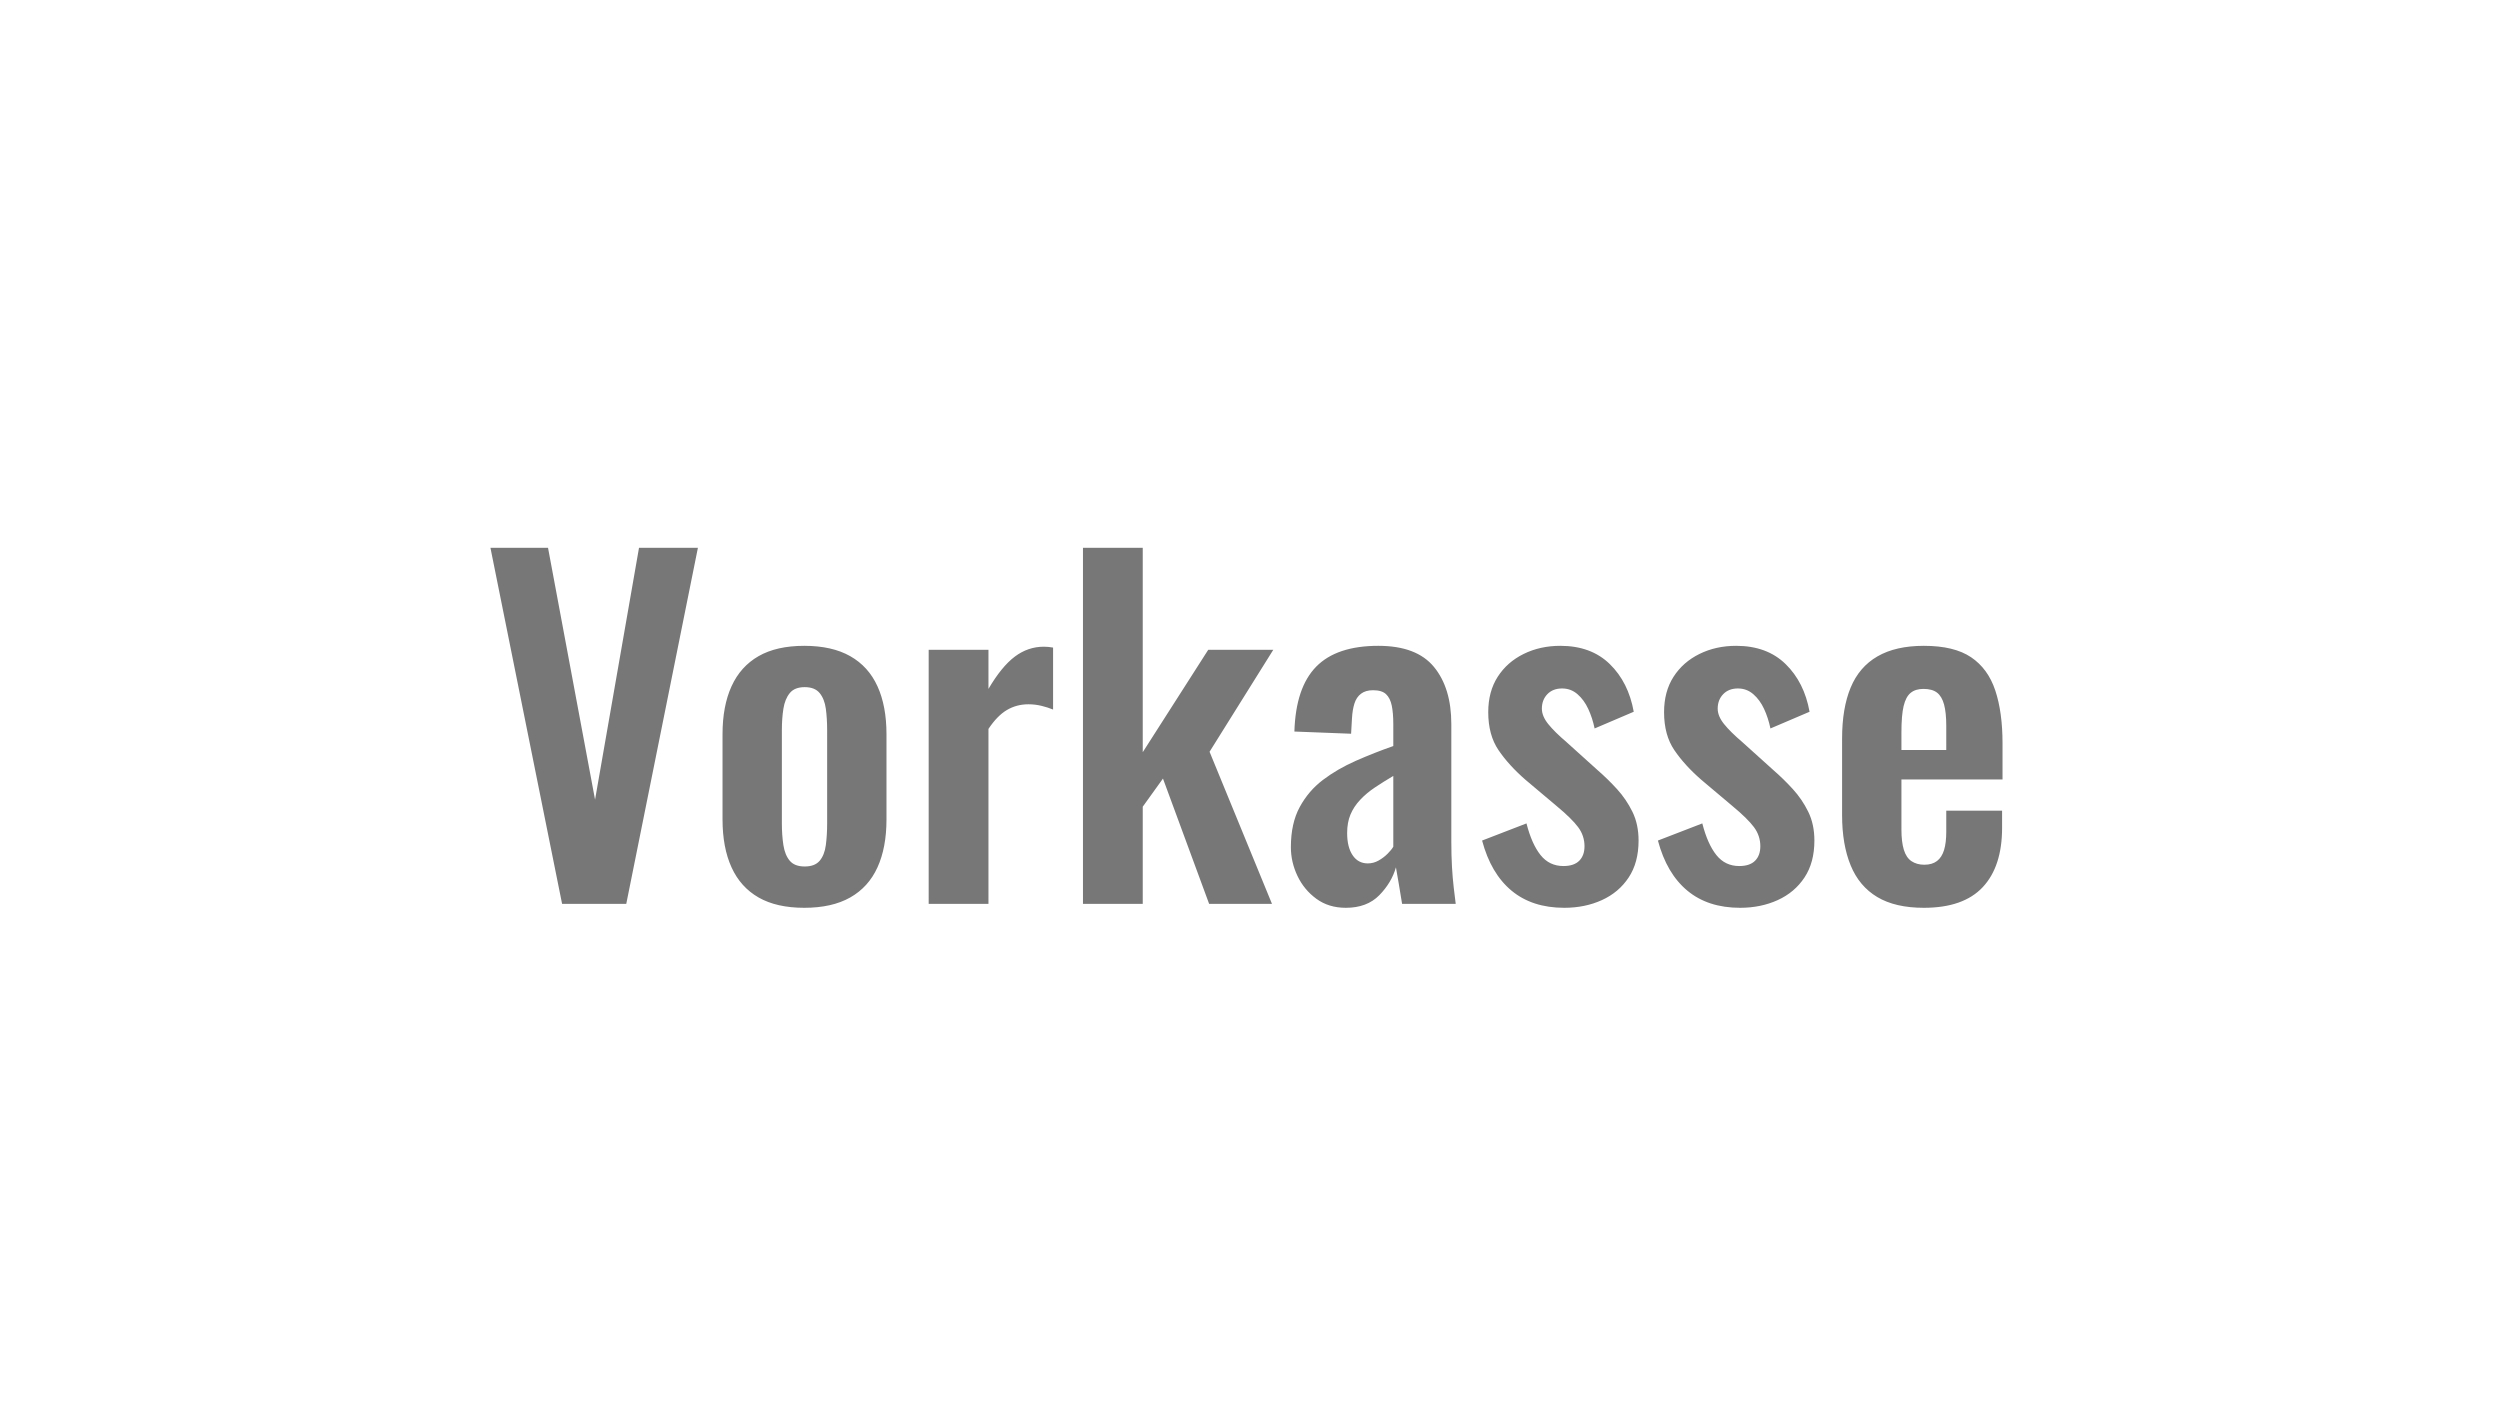 <?xml version="1.0" encoding="UTF-8"?>
<svg width="910px" height="512px" viewBox="0 0 910 512" version="1.1" xmlns="http://www.w3.org/2000/svg" xmlns:xlink="http://www.w3.org/1999/xlink">
    <title>Vorkasse</title>
    <g id="Vorkasse" stroke="none" stroke-width="1" fill="none" fill-rule="evenodd">
        <path d="M227.96,329 L254.04,199.4 L232.6,199.4 L216.6,291.08 L199.48,199.4 L178.52,199.4 L204.6,329 L227.96,329 Z M292.76,330.44 C299.48,330.44 305.053,329.187 309.48,326.68 C313.907,324.173 317.213,320.52 319.4,315.72 C321.587,310.92 322.68,305.107 322.68,298.28 L322.68,298.28 L322.68,267.24 C322.68,260.413 321.587,254.6 319.4,249.8 C317.213,245 313.907,241.347 309.48,238.84 C305.053,236.333 299.48,235.08 292.76,235.08 C286.04,235.08 280.493,236.333 276.12,238.84 C271.747,241.347 268.467,245 266.28,249.8 C264.093,254.6 263,260.413 263,267.24 L263,267.24 L263,298.28 C263,305.107 264.093,310.92 266.28,315.72 C268.467,320.52 271.747,324.173 276.12,326.68 C280.493,329.187 286.04,330.44 292.76,330.44 Z M292.92,315.4 C290.467,315.4 288.653,314.707 287.48,313.32 C286.307,311.933 285.533,310.04 285.16,307.64 C284.787,305.24 284.6,302.6 284.6,299.72 L284.6,299.72 L284.6,265.8 C284.6,262.92 284.787,260.307 285.16,257.96 C285.533,255.613 286.307,253.72 287.48,252.28 C288.653,250.84 290.467,250.12 292.92,250.12 C295.373,250.12 297.187,250.84 298.36,252.28 C299.533,253.72 300.28,255.613 300.6,257.96 C300.92,260.307 301.08,262.92 301.08,265.8 L301.08,265.8 L301.08,299.72 C301.08,302.6 300.92,305.24 300.6,307.64 C300.28,310.04 299.533,311.933 298.36,313.32 C297.187,314.707 295.373,315.4 292.92,315.4 Z M359.8,329 L359.8,265.32 C361.933,262.12 364.173,259.827 366.52,258.44 C368.867,257.053 371.48,256.36 374.36,256.36 C375.96,256.36 377.533,256.547 379.08,256.92 C380.627,257.293 382.04,257.747 383.32,258.28 L383.32,258.28 L383.32,235.72 C382.68,235.613 382.12,235.533 381.64,235.48 C381.16,235.427 380.6,235.4 379.96,235.4 C376.12,235.4 372.6,236.6 369.4,239 C366.2,241.4 363,245.32 359.8,250.76 L359.8,250.76 L359.8,236.52 L338.04,236.52 L338.04,329 L359.8,329 Z M415.96,329 L415.96,293.64 L423.32,283.4 L440.12,329 L463,329 L440.28,273.64 L463.48,236.52 L439.8,236.52 L415.96,273.8 L415.96,199.4 L394.2,199.4 L394.2,329 L415.96,329 Z M489.88,330.44 C495,330.44 499.053,328.92 502.04,325.88 C505.027,322.84 507.053,319.453 508.12,315.72 C508.333,317 508.68,319 509.16,321.72 C509.64,324.44 510.04,326.867 510.36,329 L510.36,329 L529.88,329 C529.667,327.293 529.427,325.32 529.16,323.08 C528.893,320.84 528.68,318.333 528.52,315.56 C528.36,312.787 528.28,309.693 528.28,306.28 L528.28,306.28 L528.28,263.56 C528.28,254.813 526.173,247.88 521.96,242.76 C517.747,237.64 511,235.08 501.72,235.08 C491.587,235.08 484.04,237.613 479.08,242.68 C474.12,247.747 471.48,255.613 471.16,266.28 L471.16,266.28 L491.8,267.08 L492.12,261.48 C492.227,259.453 492.52,257.667 493,256.12 C493.48,254.573 494.28,253.373 495.4,252.52 C496.52,251.667 497.987,251.24 499.8,251.24 C501.933,251.24 503.507,251.72 504.52,252.68 C505.533,253.64 506.227,255.027 506.6,256.84 C506.973,258.653 507.16,260.893 507.16,263.56 L507.16,263.56 L507.16,271.56 C502.573,273.16 498.04,274.947 493.56,276.92 C489.08,278.893 485.08,281.213 481.56,283.88 C478.04,286.547 475.213,289.853 473.08,293.8 C470.947,297.747 469.88,302.6 469.88,308.36 C469.88,311.987 470.68,315.48 472.28,318.84 C473.88,322.2 476.173,324.973 479.16,327.16 C482.147,329.347 485.72,330.44 489.88,330.44 Z M497.88,314.28 C495.533,314.28 493.693,313.293 492.36,311.32 C491.027,309.347 490.36,306.653 490.36,303.24 C490.36,300.68 490.76,298.44 491.56,296.52 C492.36,294.6 493.533,292.813 495.08,291.16 C496.627,289.507 498.44,287.987 500.52,286.6 C502.6,285.213 504.813,283.827 507.16,282.44 L507.16,282.44 L507.16,308.2 C506.733,308.947 506.04,309.8 505.08,310.76 C504.12,311.72 503.027,312.547 501.8,313.24 C500.573,313.933 499.267,314.28 497.88,314.28 Z M569.4,330.44 C574.413,330.44 578.973,329.507 583.08,327.64 C587.187,325.773 590.44,323.027 592.84,319.4 C595.24,315.773 596.44,311.293 596.44,305.96 C596.44,302.013 595.693,298.52 594.2,295.48 C592.707,292.44 590.84,289.693 588.6,287.24 C586.36,284.787 584.013,282.493 581.56,280.36 L581.56,280.36 L570.2,270.12 C567.32,267.667 565.107,265.48 563.56,263.56 C562.013,261.64 561.24,259.773 561.24,257.96 C561.24,255.827 561.907,254.067 563.24,252.68 C564.573,251.293 566.36,250.6 568.6,250.6 C570.733,250.6 572.6,251.293 574.2,252.68 C575.8,254.067 577.107,255.853 578.12,258.04 C579.133,260.227 579.907,262.6 580.44,265.16 L580.44,265.16 L594.68,259.08 C593.4,251.933 590.493,246.147 585.96,241.72 C581.427,237.293 575.427,235.08 567.96,235.08 C563.053,235.08 558.6,236.067 554.6,238.04 C550.6,240.013 547.453,242.787 545.16,246.36 C542.867,249.933 541.72,254.227 541.72,259.24 C541.72,264.787 542.973,269.4 545.48,273.08 C547.987,276.76 551.267,280.36 555.32,283.88 L555.32,283.88 L566.52,293.32 C570.253,296.413 572.893,299 574.44,301.08 C575.987,303.16 576.76,305.48 576.76,308.04 C576.76,310.28 576.12,312.04 574.84,313.32 C573.56,314.6 571.64,315.24 569.08,315.24 C565.667,315.24 562.893,313.907 560.76,311.24 C558.627,308.573 556.92,304.733 555.64,299.72 L555.64,299.72 L539.48,305.96 C541.613,313.96 545.187,320.04 550.2,324.2 C555.213,328.36 561.613,330.44 569.4,330.44 Z M633.4,330.44 C638.413,330.44 642.973,329.507 647.08,327.64 C651.187,325.773 654.44,323.027 656.84,319.4 C659.24,315.773 660.44,311.293 660.44,305.96 C660.44,302.013 659.693,298.52 658.2,295.48 C656.707,292.44 654.84,289.693 652.6,287.24 C650.36,284.787 648.013,282.493 645.56,280.36 L645.56,280.36 L634.2,270.12 C631.32,267.667 629.107,265.48 627.56,263.56 C626.013,261.64 625.24,259.773 625.24,257.96 C625.24,255.827 625.907,254.067 627.24,252.68 C628.573,251.293 630.36,250.6 632.6,250.6 C634.733,250.6 636.6,251.293 638.2,252.68 C639.8,254.067 641.107,255.853 642.12,258.04 C643.133,260.227 643.907,262.6 644.44,265.16 L644.44,265.16 L658.68,259.08 C657.4,251.933 654.493,246.147 649.96,241.72 C645.427,237.293 639.427,235.08 631.96,235.08 C627.053,235.08 622.6,236.067 618.6,238.04 C614.6,240.013 611.453,242.787 609.16,246.36 C606.867,249.933 605.72,254.227 605.72,259.24 C605.72,264.787 606.973,269.4 609.48,273.08 C611.987,276.76 615.267,280.36 619.32,283.88 L619.32,283.88 L630.52,293.32 C634.253,296.413 636.893,299 638.44,301.08 C639.987,303.16 640.76,305.48 640.76,308.04 C640.76,310.28 640.12,312.04 638.84,313.32 C637.56,314.6 635.64,315.24 633.08,315.24 C629.667,315.24 626.893,313.907 624.76,311.24 C622.627,308.573 620.92,304.733 619.64,299.72 L619.64,299.72 L603.48,305.96 C605.613,313.96 609.187,320.04 614.2,324.2 C619.213,328.36 625.613,330.44 633.4,330.44 Z M700.28,330.44 C709.88,330.44 717.027,327.933 721.72,322.92 C726.413,317.907 728.76,310.707 728.76,301.32 L728.76,301.32 L728.76,295.08 L708.44,295.08 L708.44,302.76 C708.44,305.427 708.173,307.64 707.64,309.4 C707.107,311.16 706.253,312.493 705.08,313.4 C703.907,314.307 702.36,314.76 700.44,314.76 C698.627,314.76 697.08,314.333 695.8,313.48 C694.52,312.627 693.587,311.24 693,309.32 C692.413,307.4 692.12,304.947 692.12,301.96 L692.12,301.96 L692.12,283.72 L728.92,283.72 L728.92,270.6 C728.92,263.027 728.04,256.6 726.28,251.32 C724.52,246.04 721.587,242.013 717.48,239.24 C713.373,236.467 707.64,235.08 700.28,235.08 C693.453,235.08 687.827,236.36 683.4,238.92 C678.973,241.48 675.72,245.267 673.64,250.28 C671.56,255.293 670.52,261.48 670.52,268.84 L670.52,268.84 L670.52,296.68 C670.52,303.827 671.56,309.933 673.64,315 C675.72,320.067 678.947,323.907 683.32,326.52 C687.693,329.133 693.347,330.44 700.28,330.44 Z M708.44,273 L692.12,273 L692.12,266.6 C692.12,262.44 692.387,259.24 692.92,257 C693.453,254.76 694.307,253.16 695.48,252.2 C696.653,251.24 698.2,250.76 700.12,250.76 C702.253,250.76 703.907,251.213 705.08,252.12 C706.253,253.027 707.107,254.467 707.64,256.44 C708.173,258.413 708.44,261 708.44,264.2 L708.44,264.2 L708.44,273 Z" fill="#777777" fill-rule="nonzero"></path>
    </g>
</svg>